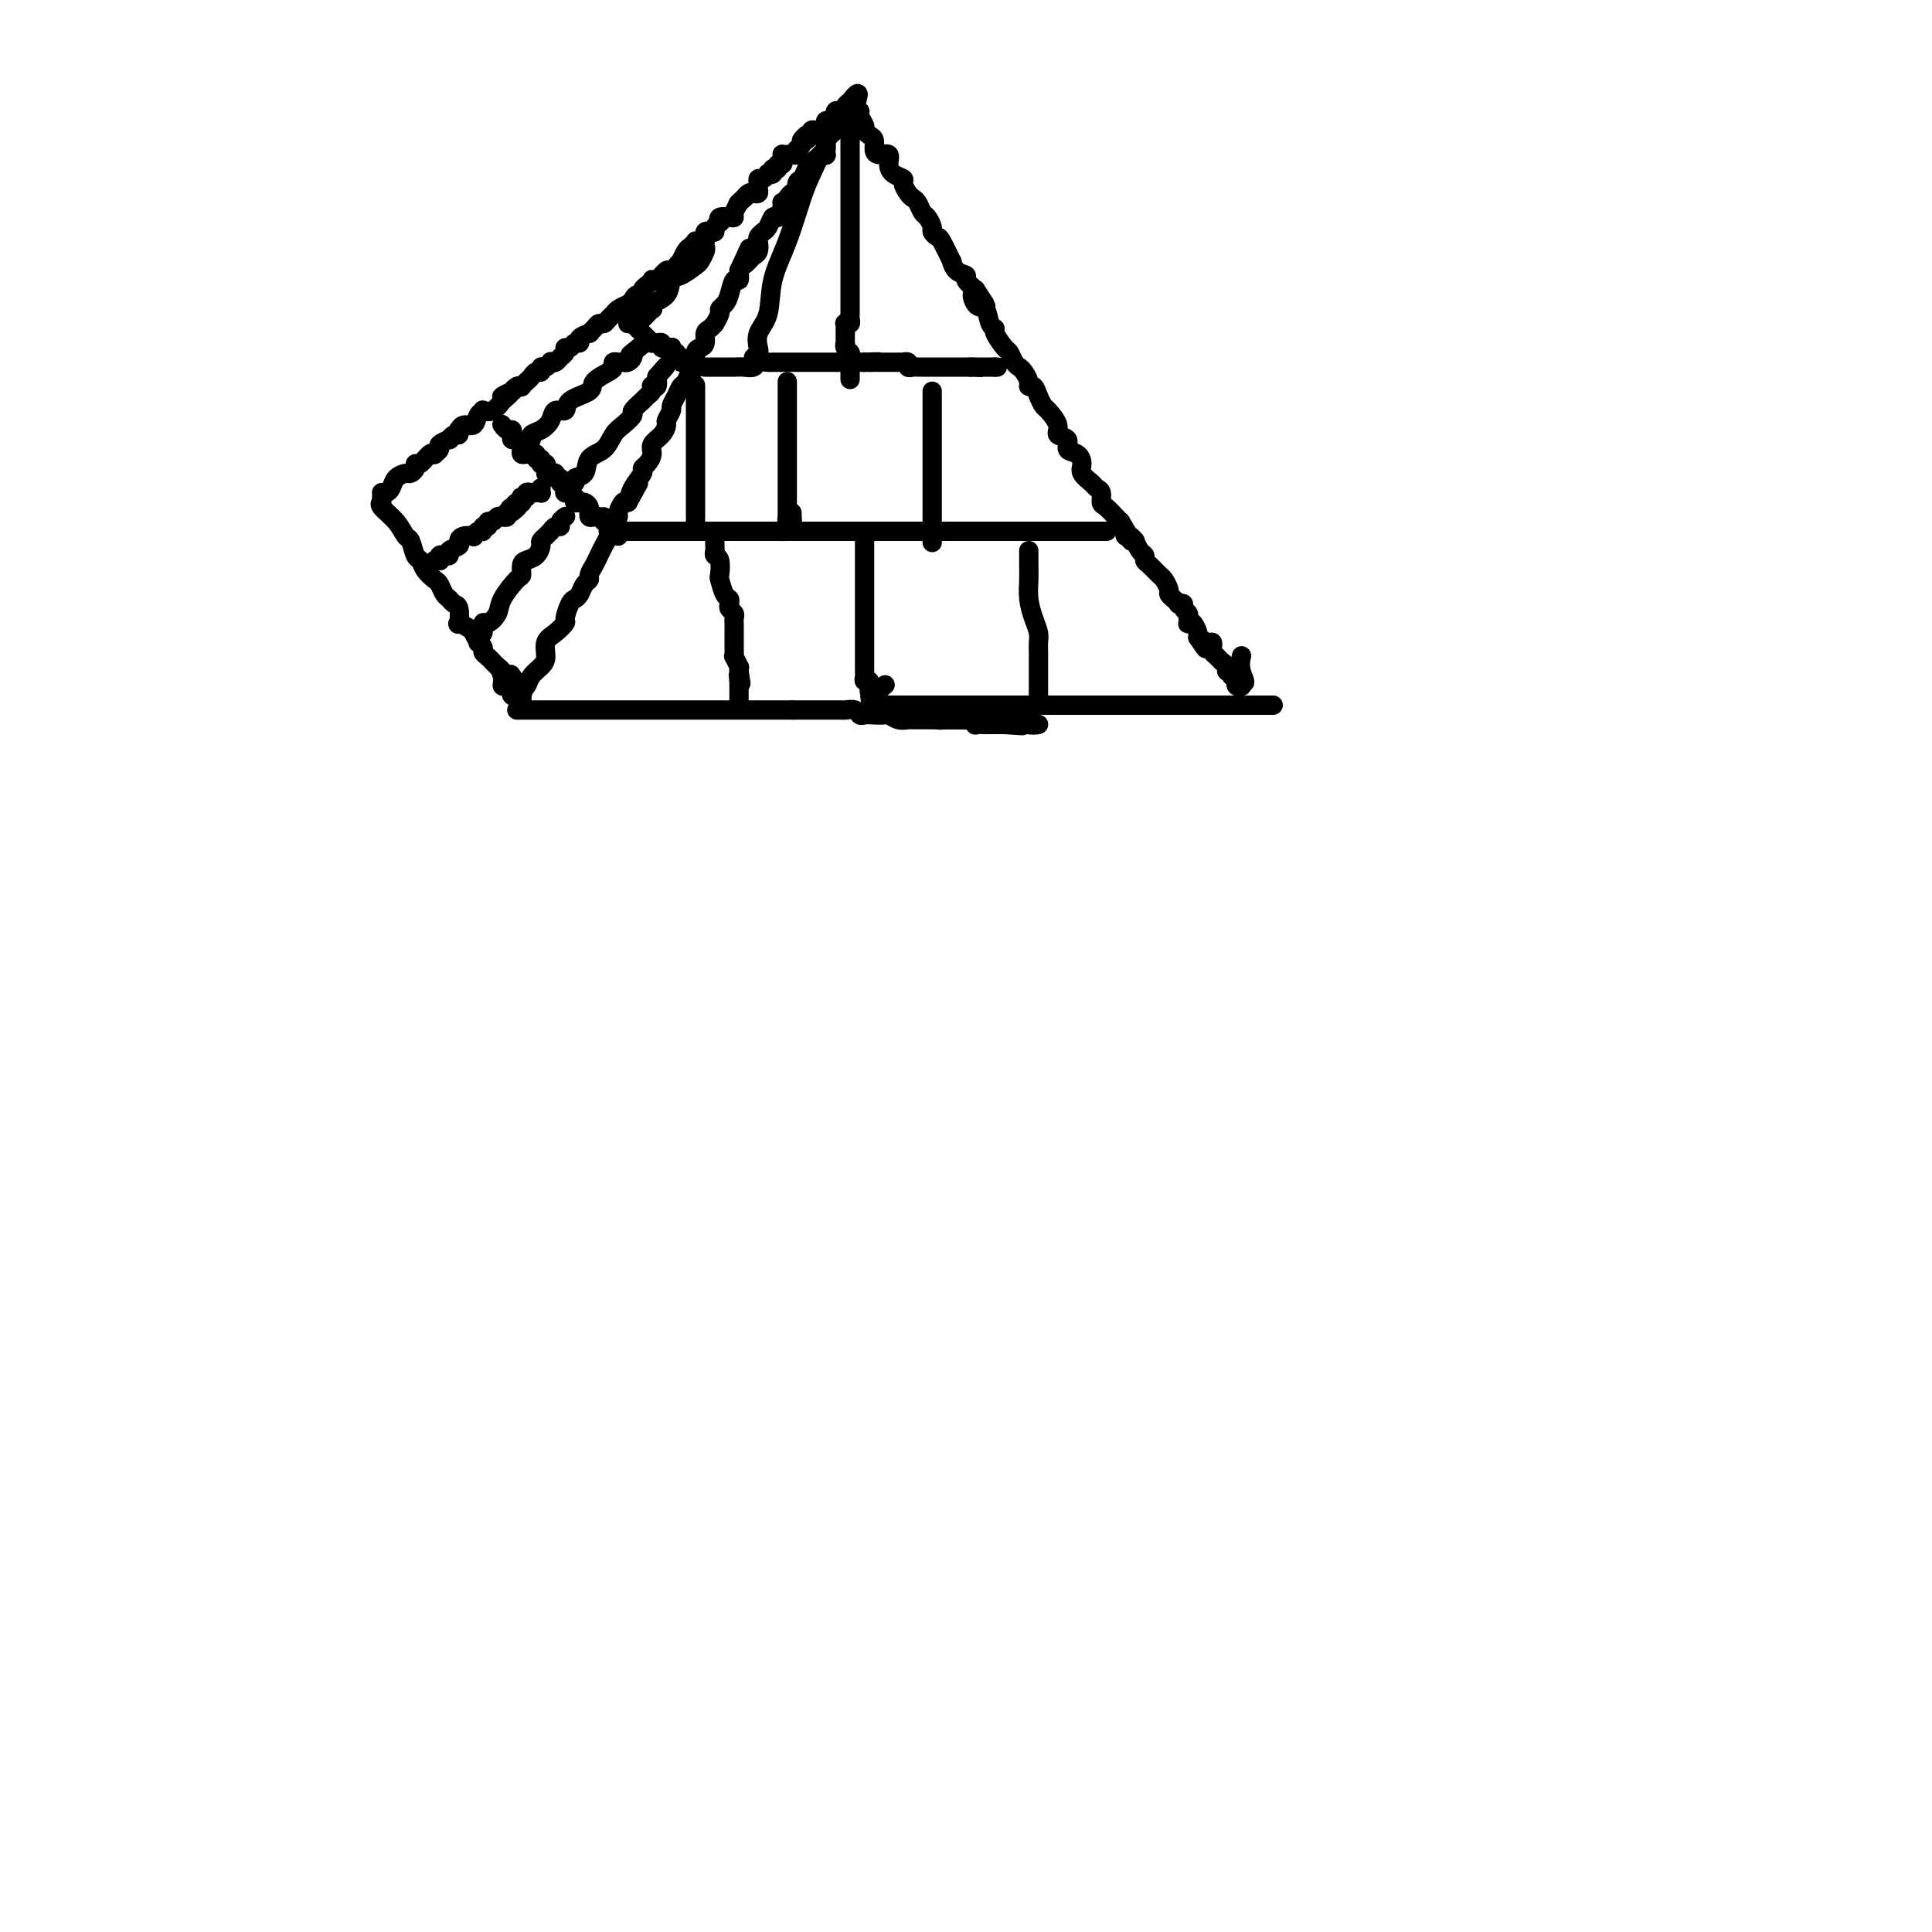 <svg viewBox='0 0 400 400' version='1.1' xmlns='http://www.w3.org/2000/svg' xmlns:xlink='http://www.w3.org/1999/xlink'><g fill='none' stroke='rgb(0,0,0)' stroke-width='4' stroke-linecap='round' stroke-linejoin='round'><path d='M108,144c0.026,0.096 0.052,0.191 0,0c-0.052,-0.191 -0.181,-0.669 0,-1c0.181,-0.331 0.674,-0.515 1,-1c0.326,-0.485 0.485,-1.270 1,-2c0.515,-0.730 1.386,-1.404 2,-2c0.614,-0.596 0.973,-1.113 1,-2c0.027,-0.887 -0.277,-2.143 0,-3c0.277,-0.857 1.135,-1.315 2,-2c0.865,-0.685 1.737,-1.597 2,-2c0.263,-0.403 -0.085,-0.297 0,-1c0.085,-0.703 0.601,-2.216 1,-3c0.399,-0.784 0.680,-0.839 1,-1c0.320,-0.161 0.677,-0.427 1,-1c0.323,-0.573 0.611,-1.452 1,-2c0.389,-0.548 0.877,-0.765 1,-1c0.123,-0.235 -0.121,-0.487 0,-1c0.121,-0.513 0.606,-1.288 1,-2c0.394,-0.712 0.697,-1.360 1,-2c0.303,-0.640 0.607,-1.271 1,-2c0.393,-0.729 0.875,-1.556 1,-2c0.125,-0.444 -0.107,-0.505 0,-1c0.107,-0.495 0.554,-1.426 1,-2c0.446,-0.574 0.893,-0.793 1,-1c0.107,-0.207 -0.125,-0.402 0,-1c0.125,-0.598 0.607,-1.599 1,-2c0.393,-0.401 0.696,-0.200 1,0'/><path d='M130,104c3.663,-6.625 1.821,-3.189 1,-2c-0.821,1.189 -0.622,0.131 0,-1c0.622,-1.131 1.668,-2.333 2,-3c0.332,-0.667 -0.048,-0.797 0,-1c0.048,-0.203 0.525,-0.478 1,-1c0.475,-0.522 0.949,-1.291 1,-2c0.051,-0.709 -0.322,-1.360 0,-2c0.322,-0.640 1.339,-1.270 2,-2c0.661,-0.730 0.965,-1.560 1,-2c0.035,-0.440 -0.198,-0.489 0,-1c0.198,-0.511 0.827,-1.484 1,-2c0.173,-0.516 -0.108,-0.576 0,-1c0.108,-0.424 0.607,-1.211 1,-2c0.393,-0.789 0.679,-1.581 1,-2c0.321,-0.419 0.677,-0.466 1,-1c0.323,-0.534 0.612,-1.557 1,-2c0.388,-0.443 0.874,-0.308 1,-1c0.126,-0.692 -0.107,-2.213 0,-3c0.107,-0.787 0.555,-0.842 1,-1c0.445,-0.158 0.889,-0.419 1,-1c0.111,-0.581 -0.110,-1.483 0,-2c0.110,-0.517 0.550,-0.649 1,-1c0.450,-0.351 0.908,-0.920 1,-1c0.092,-0.080 -0.183,0.328 0,0c0.183,-0.328 0.822,-1.392 1,-2c0.178,-0.608 -0.106,-0.760 0,-1c0.106,-0.240 0.603,-0.567 1,-1c0.397,-0.433 0.694,-0.972 1,-2c0.306,-1.028 0.621,-2.546 1,-3c0.379,-0.454 0.823,0.156 1,0c0.177,-0.156 0.089,-1.078 0,-2'/><path d='M153,56c3.736,-7.893 1.576,-3.624 1,-2c-0.576,1.624 0.433,0.604 1,0c0.567,-0.604 0.691,-0.792 1,-1c0.309,-0.208 0.804,-0.436 1,-1c0.196,-0.564 0.094,-1.465 0,-2c-0.094,-0.535 -0.180,-0.703 0,-1c0.180,-0.297 0.626,-0.722 1,-1c0.374,-0.278 0.675,-0.408 1,-1c0.325,-0.592 0.675,-1.646 1,-2c0.325,-0.354 0.626,-0.006 1,0c0.374,0.006 0.821,-0.328 1,-1c0.179,-0.672 0.090,-1.681 0,-2c-0.090,-0.319 -0.183,0.051 0,0c0.183,-0.051 0.640,-0.524 1,-1c0.360,-0.476 0.622,-0.955 1,-1c0.378,-0.045 0.871,0.342 1,0c0.129,-0.342 -0.105,-1.415 0,-2c0.105,-0.585 0.549,-0.682 1,-1c0.451,-0.318 0.908,-0.859 1,-1c0.092,-0.141 -0.183,0.116 0,0c0.183,-0.116 0.823,-0.606 1,-1c0.177,-0.394 -0.110,-0.693 0,-1c0.110,-0.307 0.618,-0.622 1,-1c0.382,-0.378 0.638,-0.819 1,-1c0.362,-0.181 0.829,-0.101 1,0c0.171,0.101 0.046,0.223 0,0c-0.046,-0.223 -0.012,-0.791 0,-1c0.012,-0.209 0.004,-0.060 0,0c-0.004,0.060 -0.002,0.030 0,0'/><path d='M160,45c0.288,0.098 0.576,0.196 1,0c0.424,-0.196 0.985,-0.685 1,-1c0.015,-0.315 -0.517,-0.456 0,-1c0.517,-0.544 2.084,-1.493 3,-3c0.916,-1.507 1.180,-3.574 2,-5c0.820,-1.426 2.194,-2.211 3,-3c0.806,-0.789 1.043,-1.582 1,-2c-0.043,-0.418 -0.365,-0.461 0,-1c0.365,-0.539 1.417,-1.573 2,-2c0.583,-0.427 0.696,-0.248 1,-1c0.304,-0.752 0.799,-2.436 1,-3c0.201,-0.564 0.106,-0.007 0,0c-0.106,0.007 -0.224,-0.534 0,-1c0.224,-0.466 0.791,-0.856 1,-1c0.209,-0.144 0.060,-0.041 0,0c-0.060,0.041 -0.030,0.021 0,0'/><path d='M176,21c2.697,-3.546 1.440,-0.412 1,1c-0.440,1.412 -0.061,1.103 0,1c0.061,-0.103 -0.195,-0.000 0,0c0.195,0.000 0.839,-0.102 1,0c0.161,0.102 -0.163,0.408 0,1c0.163,0.592 0.814,1.472 1,2c0.186,0.528 -0.092,0.706 0,1c0.092,0.294 0.554,0.704 1,1c0.446,0.296 0.875,0.477 1,1c0.125,0.523 -0.056,1.387 0,2c0.056,0.613 0.348,0.977 1,1c0.652,0.023 1.662,-0.293 2,0c0.338,0.293 0.002,1.195 0,2c-0.002,0.805 0.328,1.511 1,2c0.672,0.489 1.686,0.760 2,1c0.314,0.240 -0.070,0.450 0,1c0.070,0.550 0.596,1.442 1,2c0.404,0.558 0.687,0.783 1,1c0.313,0.217 0.657,0.425 1,1c0.343,0.575 0.684,1.517 1,2c0.316,0.483 0.608,0.507 1,1c0.392,0.493 0.883,1.454 1,2c0.117,0.546 -0.141,0.677 0,1c0.141,0.323 0.680,0.839 1,1c0.320,0.161 0.419,-0.035 1,1c0.581,1.035 1.643,3.299 2,4c0.357,0.701 0.010,-0.160 0,0c-0.010,0.160 0.317,1.342 1,2c0.683,0.658 1.722,0.793 2,1c0.278,0.207 -0.206,0.488 0,1c0.206,0.512 1.103,1.256 2,2'/><path d='M202,60c4.052,6.143 1.181,2.000 0,1c-1.181,-1.000 -0.672,1.145 0,2c0.672,0.855 1.507,0.422 2,1c0.493,0.578 0.643,2.167 1,3c0.357,0.833 0.922,0.909 1,1c0.078,0.091 -0.330,0.196 0,1c0.330,0.804 1.398,2.309 2,3c0.602,0.691 0.740,0.570 1,1c0.260,0.430 0.643,1.412 1,2c0.357,0.588 0.687,0.783 1,1c0.313,0.217 0.609,0.456 1,1c0.391,0.544 0.879,1.393 1,2c0.121,0.607 -0.124,0.973 0,1c0.124,0.027 0.616,-0.285 1,0c0.384,0.285 0.661,1.165 1,2c0.339,0.835 0.740,1.623 1,2c0.260,0.377 0.380,0.343 1,1c0.620,0.657 1.742,2.007 2,3c0.258,0.993 -0.347,1.631 0,2c0.347,0.369 1.646,0.469 2,1c0.354,0.531 -0.238,1.494 0,2c0.238,0.506 1.306,0.556 2,1c0.694,0.444 1.013,1.284 1,2c-0.013,0.716 -0.358,1.309 0,2c0.358,0.691 1.418,1.479 2,2c0.582,0.521 0.684,0.773 1,1c0.316,0.227 0.844,0.428 1,1c0.156,0.572 -0.061,1.514 0,2c0.061,0.486 0.401,0.515 1,1c0.599,0.485 1.457,1.424 2,2c0.543,0.576 0.772,0.788 1,1'/><path d='M232,108c4.581,7.587 1.034,2.554 0,1c-1.034,-1.554 0.445,0.373 1,1c0.555,0.627 0.186,-0.044 0,0c-0.186,0.044 -0.191,0.803 0,1c0.191,0.197 0.577,-0.169 1,0c0.423,0.169 0.883,0.872 1,1c0.117,0.128 -0.110,-0.318 0,0c0.110,0.318 0.558,1.399 1,2c0.442,0.601 0.878,0.723 1,1c0.122,0.277 -0.068,0.708 0,1c0.068,0.292 0.396,0.445 1,1c0.604,0.555 1.485,1.510 2,2c0.515,0.490 0.664,0.513 1,1c0.336,0.487 0.860,1.437 1,2c0.140,0.563 -0.102,0.738 0,1c0.102,0.262 0.548,0.609 1,1c0.452,0.391 0.909,0.825 1,1c0.091,0.175 -0.186,0.089 0,0c0.186,-0.089 0.834,-0.183 1,0c0.166,0.183 -0.152,0.641 0,1c0.152,0.359 0.772,0.618 1,1c0.228,0.382 0.064,0.885 0,1c-0.064,0.115 -0.027,-0.159 0,0c0.027,0.159 0.046,0.750 0,1c-0.046,0.250 -0.157,0.160 0,0c0.157,-0.160 0.581,-0.389 1,0c0.419,0.389 0.834,1.397 1,2c0.166,0.603 0.083,0.802 0,1'/><path d='M248,132c2.657,3.936 1.300,1.776 1,1c-0.300,-0.776 0.459,-0.166 1,0c0.541,0.166 0.866,-0.110 1,0c0.134,0.110 0.078,0.607 0,1c-0.078,0.393 -0.180,0.683 0,1c0.180,0.317 0.640,0.659 1,1c0.360,0.341 0.618,0.679 1,1c0.382,0.321 0.886,0.626 1,1c0.114,0.374 -0.162,0.817 0,1c0.162,0.183 0.761,0.106 1,0c0.239,-0.106 0.117,-0.240 0,0c-0.117,0.240 -0.228,0.853 0,1c0.228,0.147 0.797,-0.171 1,0c0.203,0.171 0.040,0.831 0,1c-0.040,0.169 0.042,-0.154 0,0c-0.042,0.154 -0.207,0.783 0,1c0.207,0.217 0.787,0.020 1,0c0.213,-0.020 0.061,0.137 0,0c-0.061,-0.137 -0.030,-0.569 0,-1'/><path d='M257,141c1.393,1.119 0.375,-0.583 0,-2c-0.375,-1.417 -0.107,-2.548 0,-3c0.107,-0.452 0.054,-0.226 0,0'/><path d='M107,147c0.516,0.000 1.032,0.000 1,0c-0.032,0.000 -0.612,0.000 0,0c0.612,0.000 2.418,0.000 4,0c1.582,0.000 2.941,0.000 4,0c1.059,0.000 1.817,0.000 3,0c1.183,0.000 2.792,-0.000 4,0c1.208,0.000 2.016,0.000 3,0c0.984,0.000 2.143,0.000 3,0c0.857,0.000 1.413,0.000 2,0c0.587,0.000 1.207,0.000 2,0c0.793,0.000 1.761,0.000 2,0c0.239,-0.000 -0.250,0.000 0,0c0.250,0.000 1.238,0.000 2,0c0.762,0.000 1.299,0.000 2,0c0.701,0.000 1.567,0.000 2,0c0.433,0.000 0.434,0.000 1,0c0.566,0.000 1.699,0.000 2,0c0.301,0.000 -0.228,0.000 0,0c0.228,0.000 1.215,0.000 2,0c0.785,0.000 1.370,0.000 2,0c0.630,0.000 1.305,0.000 2,0c0.695,0.000 1.411,0.000 2,0c0.589,0.000 1.053,0.000 2,0c0.947,0.000 2.378,0.000 3,0c0.622,0.000 0.437,0.000 1,0c0.563,0.000 1.875,0.000 3,0c1.125,0.000 2.062,0.000 3,0'/><path d='M164,147c8.948,-0.000 2.817,-0.000 1,0c-1.817,0.000 0.679,0.000 2,0c1.321,-0.000 1.468,-0.000 2,0c0.532,0.000 1.451,0.000 2,0c0.549,-0.000 0.728,-0.001 1,0c0.272,0.001 0.636,0.004 1,0c0.364,-0.004 0.727,-0.015 1,0c0.273,0.015 0.457,0.057 1,0c0.543,-0.057 1.445,-0.211 2,0c0.555,0.211 0.764,0.788 1,1c0.236,0.212 0.500,0.061 1,0c0.500,-0.061 1.237,-0.030 2,0c0.763,0.030 1.552,0.061 2,0c0.448,-0.061 0.557,-0.212 1,0c0.443,0.212 1.222,0.789 2,1c0.778,0.211 1.554,0.057 2,0c0.446,-0.057 0.561,-0.015 1,0c0.439,0.015 1.202,0.004 2,0c0.798,-0.004 1.632,-0.001 2,0c0.368,0.001 0.269,-0.001 1,0c0.731,0.001 2.291,0.004 3,0c0.709,-0.004 0.566,-0.015 1,0c0.434,0.015 1.444,0.057 2,0c0.556,-0.057 0.659,-0.211 1,0c0.341,0.211 0.918,0.789 1,1c0.082,0.211 -0.333,0.057 0,0c0.333,-0.057 1.415,-0.015 2,0c0.585,0.015 0.672,0.004 1,0c0.328,-0.004 0.896,-0.001 1,0c0.104,0.001 -0.256,0.000 0,0c0.256,-0.000 1.128,-0.000 2,0'/><path d='M208,150c6.914,0.464 2.199,0.124 1,0c-1.199,-0.124 1.117,-0.033 2,0c0.883,0.033 0.333,0.009 0,0c-0.333,-0.009 -0.450,-0.001 0,0c0.450,0.001 1.465,-0.003 2,0c0.535,0.003 0.590,0.015 1,0c0.410,-0.015 1.177,-0.057 1,0c-0.177,0.057 -1.296,0.211 -2,0c-0.704,-0.211 -0.993,-0.789 -2,-1c-1.007,-0.211 -2.731,-0.057 -4,0c-1.269,0.057 -2.083,0.016 -3,0c-0.917,-0.016 -1.935,-0.007 -3,0c-1.065,0.007 -2.176,0.012 -3,0c-0.824,-0.012 -1.362,-0.042 -2,0c-0.638,0.042 -1.375,0.155 -2,0c-0.625,-0.155 -1.137,-0.578 -2,-1c-0.863,-0.422 -2.077,-0.844 -3,-1c-0.923,-0.156 -1.554,-0.045 -2,0c-0.446,0.045 -0.708,0.026 -1,0c-0.292,-0.026 -0.614,-0.059 -1,0c-0.386,0.059 -0.835,0.208 -1,0c-0.165,-0.208 -0.047,-0.774 0,-1c0.047,-0.226 0.024,-0.113 0,0'/><path d='M184,146c-4.769,-0.619 -1.693,-0.166 -1,0c0.693,0.166 -0.997,0.044 -1,0c-0.003,-0.044 1.681,-0.012 2,0c0.319,0.012 -0.726,0.003 0,0c0.726,-0.003 3.224,-0.001 5,0c1.776,0.001 2.829,0.000 4,0c1.171,-0.000 2.458,-0.000 4,0c1.542,0.000 3.337,0.000 4,0c0.663,-0.000 0.194,-0.000 1,0c0.806,0.000 2.888,0.000 4,0c1.112,-0.000 1.254,-0.000 2,0c0.746,0.000 2.097,0.000 3,0c0.903,-0.000 1.358,-0.000 2,0c0.642,0.000 1.470,0.000 2,0c0.530,-0.000 0.762,-0.000 1,0c0.238,0.000 0.483,0.000 1,0c0.517,-0.000 1.307,-0.000 2,0c0.693,0.000 1.289,0.000 2,0c0.711,-0.000 1.537,-0.000 2,0c0.463,0.000 0.561,0.000 1,0c0.439,-0.000 1.217,-0.000 2,0c0.783,0.000 1.572,0.000 2,0c0.428,-0.000 0.496,-0.000 1,0c0.504,0.000 1.443,0.000 2,0c0.557,-0.000 0.730,-0.000 1,0c0.270,0.000 0.635,0.000 1,0'/><path d='M233,146c8.065,0.000 3.728,0.000 2,0c-1.728,0.000 -0.848,0.000 0,0c0.848,-0.000 1.665,-0.000 2,0c0.335,0.000 0.187,0.000 0,0c-0.187,0.000 -0.414,-0.000 0,0c0.414,0.000 1.469,0.000 2,0c0.531,0.000 0.538,0.000 1,0c0.462,0.000 1.381,0.000 2,0c0.619,0.000 0.939,0.000 1,0c0.061,0.000 -0.139,0.000 0,0c0.139,0.000 0.615,0.000 1,0c0.385,0.000 0.679,0.000 1,0c0.321,0.000 0.668,0.000 1,0c0.332,0.000 0.650,0.000 1,0c0.350,-0.000 0.733,-0.000 1,0c0.267,0.000 0.418,0.000 1,0c0.582,-0.000 1.596,-0.000 2,0c0.404,0.000 0.198,0.000 0,0c-0.198,-0.000 -0.389,-0.000 0,0c0.389,0.000 1.358,0.000 2,0c0.642,-0.000 0.959,-0.000 1,0c0.041,0.000 -0.193,0.000 0,0c0.193,-0.000 0.812,-0.000 1,0c0.188,0.000 -0.054,0.000 0,0c0.054,-0.000 0.406,-0.000 1,0c0.594,0.000 1.430,0.000 2,0c0.570,-0.000 0.874,-0.000 1,0c0.126,0.000 0.075,0.000 0,0c-0.075,-0.000 -0.174,-0.000 0,0c0.174,0.000 0.621,0.000 1,0c0.379,0.000 0.689,0.000 1,0'/><path d='M261,146c4.578,0.000 2.022,0.000 1,0c-1.022,0.000 -0.511,0.000 0,0'/><path d='M79,103c-0.020,0.435 -0.041,0.870 0,1c0.041,0.130 0.143,-0.045 0,0c-0.143,0.045 -0.533,0.310 0,1c0.533,0.690 1.988,1.805 3,3c1.012,1.195 1.579,2.469 2,3c0.421,0.531 0.694,0.317 1,1c0.306,0.683 0.645,2.262 1,3c0.355,0.738 0.725,0.635 1,1c0.275,0.365 0.455,1.197 1,2c0.545,0.803 1.455,1.578 2,2c0.545,0.422 0.724,0.492 1,1c0.276,0.508 0.649,1.454 1,2c0.351,0.546 0.681,0.692 1,1c0.319,0.308 0.628,0.780 1,1c0.372,0.220 0.806,0.190 1,1c0.194,0.810 0.147,2.459 0,3c-0.147,0.541 -0.394,-0.028 0,0c0.394,0.028 1.430,0.651 2,1c0.570,0.349 0.674,0.422 1,1c0.326,0.578 0.875,1.660 1,2c0.125,0.340 -0.174,-0.064 0,0c0.174,0.064 0.820,0.594 1,1c0.180,0.406 -0.106,0.686 0,1c0.106,0.314 0.606,0.661 1,1c0.394,0.339 0.683,0.668 1,1c0.317,0.332 0.662,0.666 1,1c0.338,0.334 0.669,0.667 1,1'/><path d='M104,139c3.864,5.542 1.025,1.398 0,0c-1.025,-1.398 -0.236,-0.050 0,1c0.236,1.050 -0.081,1.802 0,2c0.081,0.198 0.562,-0.157 1,0c0.438,0.157 0.834,0.825 1,1c0.166,0.175 0.101,-0.145 0,0c-0.101,0.145 -0.238,0.753 0,1c0.238,0.247 0.850,0.132 1,0c0.150,-0.132 -0.163,-0.281 0,0c0.163,0.281 0.803,0.992 1,1c0.197,0.008 -0.050,-0.689 0,-1c0.050,-0.311 0.398,-0.238 0,-1c-0.398,-0.762 -1.542,-2.361 -2,-3c-0.458,-0.639 -0.229,-0.320 0,0'/><path d='M79,102c0.325,0.061 0.650,0.122 1,0c0.350,-0.122 0.725,-0.428 1,-1c0.275,-0.572 0.451,-1.412 1,-2c0.549,-0.588 1.470,-0.926 2,-1c0.530,-0.074 0.670,0.116 1,0c0.330,-0.116 0.849,-0.539 1,-1c0.151,-0.461 -0.066,-0.960 0,-1c0.066,-0.040 0.414,0.378 1,0c0.586,-0.378 1.409,-1.554 2,-2c0.591,-0.446 0.951,-0.162 1,0c0.049,0.162 -0.212,0.202 0,0c0.212,-0.202 0.897,-0.647 1,-1c0.103,-0.353 -0.375,-0.615 0,-1c0.375,-0.385 1.603,-0.892 2,-1c0.397,-0.108 -0.038,0.182 0,0c0.038,-0.182 0.548,-0.838 1,-1c0.452,-0.162 0.846,0.169 1,0c0.154,-0.169 0.068,-0.836 0,-1c-0.068,-0.164 -0.119,0.177 0,0c0.119,-0.177 0.409,-0.871 1,-1c0.591,-0.129 1.485,0.307 2,0c0.515,-0.307 0.653,-1.358 1,-2c0.347,-0.642 0.902,-0.877 1,-1c0.098,-0.123 -0.262,-0.136 0,0c0.262,0.136 1.148,0.421 2,0c0.852,-0.421 1.672,-1.549 2,-2c0.328,-0.451 0.164,-0.226 0,0'/><path d='M104,83c3.743,-3.101 0.601,-1.353 0,-1c-0.601,0.353 1.341,-0.689 2,-1c0.659,-0.311 0.036,0.110 0,0c-0.036,-0.110 0.515,-0.750 1,-1c0.485,-0.250 0.903,-0.110 1,0c0.097,0.110 -0.128,0.188 0,0c0.128,-0.188 0.608,-0.643 1,-1c0.392,-0.357 0.696,-0.617 1,-1c0.304,-0.383 0.607,-0.891 1,-1c0.393,-0.109 0.875,0.181 1,0c0.125,-0.181 -0.107,-0.832 0,-1c0.107,-0.168 0.553,0.148 1,0c0.447,-0.148 0.894,-0.760 1,-1c0.106,-0.240 -0.130,-0.107 0,0c0.130,0.107 0.626,0.187 1,0c0.374,-0.187 0.625,-0.643 1,-1c0.375,-0.357 0.875,-0.617 1,-1c0.125,-0.383 -0.126,-0.890 0,-1c0.126,-0.110 0.630,0.177 1,0c0.370,-0.177 0.606,-0.817 1,-1c0.394,-0.183 0.946,0.092 1,0c0.054,-0.092 -0.389,-0.550 0,-1c0.389,-0.450 1.610,-0.890 2,-1c0.390,-0.110 -0.050,0.111 0,0c0.050,-0.111 0.591,-0.555 1,-1c0.409,-0.445 0.686,-0.893 1,-1c0.314,-0.107 0.664,0.126 1,0c0.336,-0.126 0.657,-0.611 1,-1c0.343,-0.389 0.708,-0.682 1,-1c0.292,-0.318 0.512,-0.662 1,-1c0.488,-0.338 1.244,-0.669 2,-1'/><path d='M130,63c4.260,-3.051 1.911,-0.677 1,0c-0.911,0.677 -0.385,-0.343 0,-1c0.385,-0.657 0.629,-0.950 1,-1c0.371,-0.050 0.869,0.144 1,0c0.131,-0.144 -0.107,-0.625 0,-1c0.107,-0.375 0.558,-0.645 1,-1c0.442,-0.355 0.877,-0.797 1,-1c0.123,-0.203 -0.064,-0.168 0,0c0.064,0.168 0.381,0.467 1,0c0.619,-0.467 1.542,-1.701 2,-2c0.458,-0.299 0.451,0.338 1,0c0.549,-0.338 1.654,-1.649 2,-2c0.346,-0.351 -0.066,0.260 0,0c0.066,-0.260 0.609,-1.389 1,-2c0.391,-0.611 0.630,-0.704 1,-1c0.370,-0.296 0.870,-0.796 1,-1c0.130,-0.204 -0.109,-0.111 0,0c0.109,0.111 0.568,0.240 1,0c0.432,-0.240 0.838,-0.848 1,-1c0.162,-0.152 0.081,0.153 0,0c-0.081,-0.153 -0.162,-0.763 0,-1c0.162,-0.237 0.566,-0.101 1,0c0.434,0.101 0.899,0.167 1,0c0.101,-0.167 -0.163,-0.567 0,-1c0.163,-0.433 0.751,-0.900 1,-1c0.249,-0.100 0.157,0.167 0,0c-0.157,-0.167 -0.379,-0.769 0,-1c0.379,-0.231 1.359,-0.093 2,0c0.641,0.093 0.942,0.140 1,0c0.058,-0.140 -0.126,-0.469 0,-1c0.126,-0.531 0.563,-1.266 1,-2'/><path d='M153,42c3.494,-3.184 0.729,-0.643 0,0c-0.729,0.643 0.579,-0.611 1,-1c0.421,-0.389 -0.045,0.089 0,0c0.045,-0.089 0.601,-0.745 1,-1c0.399,-0.255 0.642,-0.111 1,0c0.358,0.111 0.831,0.188 1,0c0.169,-0.188 0.035,-0.643 0,-1c-0.035,-0.357 0.028,-0.618 0,-1c-0.028,-0.382 -0.147,-0.886 0,-1c0.147,-0.114 0.561,0.162 1,0c0.439,-0.162 0.902,-0.761 1,-1c0.098,-0.239 -0.171,-0.117 0,0c0.171,0.117 0.782,0.229 1,0c0.218,-0.229 0.043,-0.797 0,-1c-0.043,-0.203 0.045,-0.040 0,0c-0.045,0.040 -0.222,-0.045 0,0c0.222,0.045 0.844,0.218 1,0c0.156,-0.218 -0.155,-0.829 0,-1c0.155,-0.171 0.777,0.098 1,0c0.223,-0.098 0.049,-0.562 0,-1c-0.049,-0.438 0.029,-0.848 0,-1c-0.029,-0.152 -0.165,-0.045 0,0c0.165,0.045 0.632,0.027 1,0c0.368,-0.027 0.638,-0.063 1,0c0.362,0.063 0.815,0.223 1,0c0.185,-0.223 0.102,-0.831 0,-1c-0.102,-0.169 -0.223,0.099 0,0c0.223,-0.099 0.791,-0.565 1,-1c0.209,-0.435 0.060,-0.839 0,-1c-0.060,-0.161 -0.030,-0.081 0,0'/><path d='M166,29c1.966,-2.029 0.382,-0.600 0,0c-0.382,0.600 0.436,0.371 1,0c0.564,-0.371 0.872,-0.884 1,-1c0.128,-0.116 0.077,0.166 0,0c-0.077,-0.166 -0.178,-0.779 0,-1c0.178,-0.221 0.635,-0.049 1,0c0.365,0.049 0.636,-0.024 1,0c0.364,0.024 0.819,0.146 1,0c0.181,-0.146 0.087,-0.560 0,-1c-0.087,-0.440 -0.168,-0.906 0,-1c0.168,-0.094 0.585,0.185 1,0c0.415,-0.185 0.830,-0.834 1,-1c0.170,-0.166 0.097,0.151 0,0c-0.097,-0.151 -0.218,-0.772 0,-1c0.218,-0.228 0.777,-0.065 1,0c0.223,0.065 0.112,0.033 0,0'/><path d='M104,88c0.022,0.032 0.045,0.064 0,0c-0.045,-0.064 -0.156,-0.223 0,0c0.156,0.223 0.581,0.830 1,1c0.419,0.170 0.834,-0.095 1,0c0.166,0.095 0.083,0.550 0,1c-0.083,0.450 -0.167,0.895 0,1c0.167,0.105 0.583,-0.129 1,0c0.417,0.129 0.834,0.623 1,1c0.166,0.377 0.082,0.637 0,1c-0.082,0.363 -0.162,0.828 0,1c0.162,0.172 0.564,0.050 1,0c0.436,-0.050 0.905,-0.029 1,0c0.095,0.029 -0.185,0.064 0,0c0.185,-0.064 0.834,-0.227 1,0c0.166,0.227 -0.153,0.846 0,1c0.153,0.154 0.777,-0.156 1,0c0.223,0.156 0.046,0.776 0,1c-0.046,0.224 0.039,0.050 0,0c-0.039,-0.050 -0.203,0.025 0,0c0.203,-0.025 0.772,-0.150 1,0c0.228,0.150 0.114,0.575 0,1'/><path d='M113,97c1.333,1.618 0.165,1.165 0,1c-0.165,-0.165 0.673,-0.040 1,0c0.327,0.040 0.144,-0.004 0,0c-0.144,0.004 -0.250,0.058 0,0c0.250,-0.058 0.855,-0.226 1,0c0.145,0.226 -0.171,0.848 0,1c0.171,0.152 0.830,-0.166 1,0c0.170,0.166 -0.151,0.815 0,1c0.151,0.185 0.772,-0.094 1,0c0.228,0.094 0.064,0.560 0,1c-0.064,0.440 -0.028,0.854 0,1c0.028,0.146 0.046,0.024 0,0c-0.046,-0.024 -0.157,0.050 0,0c0.157,-0.050 0.582,-0.224 1,0c0.418,0.224 0.829,0.845 1,1c0.171,0.155 0.101,-0.155 0,0c-0.101,0.155 -0.234,0.776 0,1c0.234,0.224 0.833,0.050 1,0c0.167,-0.050 -0.099,0.024 0,0c0.099,-0.024 0.562,-0.146 1,0c0.438,0.146 0.852,0.561 1,1c0.148,0.439 0.028,0.902 0,1c-0.028,0.098 0.034,-0.170 0,0c-0.034,0.170 -0.163,0.776 0,1c0.163,0.224 0.618,0.064 1,0c0.382,-0.064 0.691,-0.032 1,0'/><path d='M124,107c1.945,1.482 1.306,0.186 1,0c-0.306,-0.186 -0.279,0.739 0,1c0.279,0.261 0.811,-0.140 1,0c0.189,0.140 0.037,0.822 0,1c-0.037,0.178 0.042,-0.148 0,0c-0.042,0.148 -0.204,0.771 0,1c0.204,0.229 0.772,0.066 1,0c0.228,-0.066 0.114,-0.033 0,0'/><path d='M128,111c-0.090,-0.423 -0.180,-0.845 0,-1c0.180,-0.155 0.629,-0.041 1,0c0.371,0.041 0.665,0.011 1,0c0.335,-0.011 0.713,-0.003 1,0c0.287,0.003 0.483,0.001 1,0c0.517,-0.001 1.356,-0.000 2,0c0.644,0.000 1.094,0.000 2,0c0.906,-0.000 2.269,-0.000 3,0c0.731,0.000 0.830,0.000 1,0c0.170,-0.000 0.412,-0.000 1,0c0.588,0.000 1.520,0.000 2,0c0.480,-0.000 0.506,-0.000 1,0c0.494,0.000 1.457,0.000 2,0c0.543,-0.000 0.666,-0.000 1,0c0.334,0.000 0.877,0.000 1,0c0.123,-0.000 -0.175,-0.000 0,0c0.175,0.000 0.824,0.000 1,0c0.176,-0.000 -0.120,-0.000 0,0c0.120,0.000 0.657,0.000 1,0c0.343,-0.000 0.491,-0.000 1,0c0.509,0.000 1.380,0.000 2,0c0.620,-0.000 0.991,-0.000 1,0c0.009,0.000 -0.343,0.000 0,0c0.343,-0.000 1.383,-0.000 2,0c0.617,0.000 0.812,0.000 1,0c0.188,-0.000 0.370,-0.000 1,0c0.630,0.000 1.708,0.000 2,0c0.292,-0.000 -0.202,-0.000 0,0c0.202,0.000 1.101,0.000 2,0'/><path d='M162,110c5.228,-0.155 1.298,-0.041 0,0c-1.298,0.041 0.034,0.011 1,0c0.966,-0.011 1.565,-0.003 2,0c0.435,0.003 0.707,0.001 1,0c0.293,-0.001 0.609,-0.000 1,0c0.391,0.000 0.859,0.000 1,0c0.141,-0.000 -0.045,-0.000 0,0c0.045,0.000 0.322,0.000 1,0c0.678,-0.000 1.758,-0.000 2,0c0.242,0.000 -0.355,0.000 0,0c0.355,-0.000 1.663,-0.000 2,0c0.337,0.000 -0.295,0.000 0,0c0.295,-0.000 1.518,-0.000 2,0c0.482,0.000 0.224,0.000 0,0c-0.224,-0.000 -0.415,-0.000 0,0c0.415,0.000 1.435,0.000 2,0c0.565,-0.000 0.676,-0.000 1,0c0.324,0.000 0.860,0.000 1,0c0.140,-0.000 -0.117,-0.000 0,0c0.117,0.000 0.609,0.000 1,0c0.391,-0.000 0.681,-0.000 1,0c0.319,0.000 0.666,0.000 1,0c0.334,-0.000 0.654,-0.000 1,0c0.346,0.000 0.719,0.000 1,0c0.281,-0.000 0.471,-0.000 1,0c0.529,0.000 1.399,0.000 2,0c0.601,-0.000 0.935,-0.000 1,0c0.065,0.000 -0.137,0.000 0,0c0.137,-0.000 0.614,-0.000 1,0c0.386,0.000 0.682,0.000 1,0c0.318,0.000 0.659,0.000 1,0'/><path d='M191,110c4.730,0.000 2.056,0.000 1,0c-1.056,-0.000 -0.494,0.000 0,0c0.494,-0.000 0.920,0.000 1,0c0.080,-0.000 -0.186,0.000 0,0c0.186,0.000 0.824,-0.000 1,0c0.176,0.000 -0.110,0.000 0,0c0.110,0.000 0.617,-0.000 1,0c0.383,0.000 0.642,0.000 1,0c0.358,-0.000 0.817,-0.000 1,0c0.183,0.000 0.092,0.000 0,0c-0.092,0.000 -0.183,0.000 0,0c0.183,0.000 0.640,0.000 1,0c0.360,0.000 0.622,0.000 1,0c0.378,0.000 0.872,0.000 1,0c0.128,-0.000 -0.110,-0.000 0,0c0.110,0.000 0.568,0.000 1,0c0.432,-0.000 0.837,-0.000 1,0c0.163,0.000 0.085,0.000 0,0c-0.085,-0.000 -0.177,-0.000 0,0c0.177,0.000 0.622,0.000 1,0c0.378,-0.000 0.690,-0.000 1,0c0.310,0.000 0.619,0.000 1,0c0.381,-0.000 0.833,-0.000 1,0c0.167,0.000 0.048,0.000 0,0c-0.048,0.000 -0.024,0.000 0,0'/><path d='M206,110c2.483,0.000 1.190,0.000 1,0c-0.190,-0.000 0.723,0.000 1,0c0.277,-0.000 -0.083,0.000 0,0c0.083,-0.000 0.610,0.000 1,0c0.390,0.000 0.643,-0.000 1,0c0.357,0.000 0.818,0.000 1,0c0.182,0.000 0.085,-0.000 0,0c-0.085,0.000 -0.159,0.000 0,0c0.159,-0.000 0.549,-0.000 1,0c0.451,0.000 0.962,0.000 1,0c0.038,0.000 -0.397,0.000 0,0c0.397,0.000 1.626,0.000 2,0c0.374,0.000 -0.107,0.000 0,0c0.107,0.000 0.803,0.000 1,0c0.197,-0.000 -0.105,-0.000 0,0c0.105,0.000 0.616,0.000 1,0c0.384,-0.000 0.642,-0.000 1,0c0.358,0.000 0.818,0.000 1,0c0.182,-0.000 0.086,-0.000 0,0c-0.086,0.000 -0.164,0.000 0,0c0.164,-0.000 0.568,-0.000 1,0c0.432,0.000 0.890,0.000 1,0c0.110,-0.000 -0.130,-0.000 0,0c0.130,0.000 0.630,0.000 1,0c0.370,-0.000 0.610,-0.000 1,0c0.390,0.000 0.929,0.000 1,0c0.071,-0.000 -0.327,-0.000 0,0c0.327,0.000 1.379,0.000 2,0c0.621,0.000 0.810,0.000 1,0'/><path d='M227,110c3.184,0.000 0.643,0.000 0,0c-0.643,-0.000 0.611,0.000 1,0c0.389,-0.000 -0.088,0.000 0,0c0.088,-0.000 0.739,0.000 1,0c0.261,0.000 0.130,0.000 0,0'/><path d='M130,67c0.416,-0.006 0.833,-0.013 1,0c0.167,0.013 0.086,0.045 0,0c-0.086,-0.045 -0.177,-0.166 0,0c0.177,0.166 0.621,0.619 1,1c0.379,0.381 0.693,0.691 1,1c0.307,0.309 0.608,0.618 1,1c0.392,0.382 0.875,0.838 1,1c0.125,0.162 -0.106,0.029 0,0c0.106,-0.029 0.551,0.045 1,0c0.449,-0.045 0.904,-0.208 1,0c0.096,0.208 -0.167,0.788 0,1c0.167,0.212 0.763,0.056 1,0c0.237,-0.056 0.115,-0.011 0,0c-0.115,0.011 -0.223,-0.012 0,0c0.223,0.012 0.777,0.060 1,0c0.223,-0.060 0.116,-0.226 0,0c-0.116,0.226 -0.241,0.845 0,1c0.241,0.155 0.848,-0.154 1,0c0.152,0.154 -0.151,0.772 0,1c0.151,0.228 0.758,0.065 1,0c0.242,-0.065 0.121,-0.033 0,0'/><path d='M141,74c1.637,1.309 0.229,1.083 0,1c-0.229,-0.083 0.722,-0.022 1,0c0.278,0.022 -0.118,0.006 0,0c0.118,-0.006 0.748,-0.002 1,0c0.252,0.002 0.126,0.001 0,0'/><path d='M146,76c-0.074,-0.000 -0.147,-0.000 0,0c0.147,0.000 0.516,0.001 1,0c0.484,-0.001 1.084,-0.004 2,0c0.916,0.004 2.147,0.015 3,0c0.853,-0.015 1.327,-0.057 2,0c0.673,0.057 1.545,0.211 2,0c0.455,-0.211 0.493,-0.789 1,-1c0.507,-0.211 1.484,-0.057 2,0c0.516,0.057 0.572,0.015 1,0c0.428,-0.015 1.228,-0.004 2,0c0.772,0.004 1.516,0.001 2,0c0.484,-0.001 0.707,-0.000 1,0c0.293,0.000 0.656,0.000 1,0c0.344,-0.000 0.671,-0.000 1,0c0.329,0.000 0.662,0.000 1,0c0.338,-0.000 0.682,-0.000 1,0c0.318,0.000 0.610,0.000 1,0c0.390,-0.000 0.878,-0.000 1,0c0.122,0.000 -0.121,0.000 0,0c0.121,-0.000 0.605,-0.000 1,0c0.395,0.000 0.701,0.000 1,0c0.299,-0.000 0.591,-0.000 1,0c0.409,0.000 0.936,0.000 1,0c0.064,-0.000 -0.337,-0.000 0,0c0.337,0.000 1.410,0.000 2,0c0.590,-0.000 0.697,-0.000 1,0c0.303,0.000 0.801,0.000 1,0c0.199,-0.000 0.100,-0.000 0,0'/><path d='M179,75c5.267,-0.155 1.936,-0.041 1,0c-0.936,0.041 0.524,0.011 1,0c0.476,-0.011 -0.030,-0.003 0,0c0.030,0.003 0.598,0.001 1,0c0.402,-0.001 0.637,-0.000 1,0c0.363,0.000 0.853,0.000 1,0c0.147,-0.000 -0.048,-0.001 0,0c0.048,0.001 0.338,0.004 1,0c0.662,-0.004 1.697,-0.015 2,0c0.303,0.015 -0.126,0.057 0,0c0.126,-0.057 0.807,-0.211 1,0c0.193,0.211 -0.102,0.789 0,1c0.102,0.211 0.601,0.057 1,0c0.399,-0.057 0.700,-0.015 1,0c0.300,0.015 0.601,0.004 1,0c0.399,-0.004 0.895,-0.001 1,0c0.105,0.001 -0.183,0.000 0,0c0.183,-0.000 0.837,-0.000 1,0c0.163,0.000 -0.163,0.000 0,0c0.163,-0.000 0.817,-0.000 1,0c0.183,0.000 -0.106,0.000 0,0c0.106,-0.000 0.605,-0.000 1,0c0.395,0.000 0.684,0.000 1,0c0.316,-0.000 0.658,-0.000 1,0c0.342,0.000 0.683,0.000 1,0c0.317,-0.000 0.611,-0.000 1,0c0.389,0.000 0.874,0.000 1,0c0.126,-0.000 -0.107,-0.000 0,0c0.107,0.000 0.553,0.000 1,0'/><path d='M201,76c3.626,0.155 1.693,0.041 1,0c-0.693,-0.041 -0.144,-0.011 0,0c0.144,0.011 -0.115,0.003 0,0c0.115,-0.003 0.605,-0.001 1,0c0.395,0.001 0.694,0.000 1,0c0.306,-0.000 0.618,-0.000 1,0c0.382,0.000 0.834,0.000 1,0c0.166,-0.000 0.048,-0.000 0,0c-0.048,0.000 -0.024,0.000 0,0'/><path d='M206,76c0.833,0.000 0.417,0.000 0,0'/><path d='M90,116c0.417,-0.030 0.834,-0.060 1,0c0.166,0.060 0.081,0.209 0,0c-0.081,-0.209 -0.158,-0.777 0,-1c0.158,-0.223 0.550,-0.101 1,0c0.450,0.101 0.960,0.181 1,0c0.040,-0.181 -0.388,-0.623 0,-1c0.388,-0.377 1.592,-0.688 2,-1c0.408,-0.312 0.021,-0.623 0,-1c-0.021,-0.377 0.324,-0.818 1,-1c0.676,-0.182 1.683,-0.105 2,0c0.317,0.105 -0.055,0.240 0,0c0.055,-0.240 0.536,-0.853 1,-1c0.464,-0.147 0.912,0.172 1,0c0.088,-0.172 -0.184,-0.834 0,-1c0.184,-0.166 0.824,0.166 1,0c0.176,-0.166 -0.110,-0.829 0,-1c0.110,-0.171 0.618,0.150 1,0c0.382,-0.150 0.639,-0.772 1,-1c0.361,-0.228 0.828,-0.061 1,0c0.172,0.061 0.050,0.017 0,0c-0.050,-0.017 -0.028,-0.008 0,0c0.028,0.008 0.063,0.016 0,0c-0.063,-0.016 -0.223,-0.056 0,0c0.223,0.056 0.829,0.207 1,0c0.171,-0.207 -0.094,-0.774 0,-1c0.094,-0.226 0.547,-0.113 1,0'/><path d='M106,106c2.487,-1.789 0.705,-1.263 0,-1c-0.705,0.263 -0.332,0.263 0,0c0.332,-0.263 0.624,-0.789 1,-1c0.376,-0.211 0.837,-0.108 1,0c0.163,0.108 0.029,0.221 0,0c-0.029,-0.221 0.048,-0.777 0,-1c-0.048,-0.223 -0.220,-0.112 0,0c0.220,0.112 0.833,0.226 1,0c0.167,-0.226 -0.113,-0.792 0,-1c0.113,-0.208 0.619,-0.060 1,0c0.381,0.060 0.638,0.030 1,0c0.362,-0.030 0.829,-0.060 1,0c0.171,0.060 0.046,0.208 0,0c-0.046,-0.208 -0.013,-0.774 0,-1c0.013,-0.226 0.007,-0.113 0,0'/><path d='M99,131c0.437,0.238 0.875,0.477 1,0c0.125,-0.477 -0.061,-1.669 0,-2c0.061,-0.331 0.370,0.200 1,0c0.630,-0.200 1.580,-1.132 2,-2c0.420,-0.868 0.311,-1.672 1,-3c0.689,-1.328 2.177,-3.181 3,-4c0.823,-0.819 0.981,-0.605 1,-1c0.019,-0.395 -0.101,-1.401 0,-2c0.101,-0.599 0.423,-0.791 1,-1c0.577,-0.209 1.407,-0.433 2,-1c0.593,-0.567 0.947,-1.476 1,-2c0.053,-0.524 -0.196,-0.662 0,-1c0.196,-0.338 0.836,-0.874 1,-1c0.164,-0.126 -0.150,0.158 0,0c0.150,-0.158 0.762,-0.760 1,-1c0.238,-0.240 0.101,-0.120 0,0c-0.101,0.120 -0.167,0.239 0,0c0.167,-0.239 0.567,-0.834 1,-1c0.433,-0.166 0.901,0.099 1,0c0.099,-0.099 -0.169,-0.563 0,-1c0.169,-0.437 0.776,-0.849 1,-1c0.224,-0.151 0.064,-0.043 0,0c-0.064,0.043 -0.032,0.022 0,0'/><path d='M148,112c-0.008,0.338 -0.016,0.676 0,1c0.016,0.324 0.056,0.634 0,1c-0.056,0.366 -0.208,0.788 0,1c0.208,0.212 0.778,0.214 1,1c0.222,0.786 0.098,2.357 0,3c-0.098,0.643 -0.171,0.357 0,1c0.171,0.643 0.585,2.214 1,3c0.415,0.786 0.829,0.788 1,1c0.171,0.212 0.098,0.635 0,1c-0.098,0.365 -0.223,0.671 0,1c0.223,0.329 0.792,0.679 1,1c0.208,0.321 0.056,0.612 0,1c-0.056,0.388 -0.015,0.874 0,1c0.015,0.126 0.004,-0.107 0,0c-0.004,0.107 -0.001,0.554 0,1c0.001,0.446 0.000,0.890 0,1c-0.000,0.110 -0.000,-0.115 0,0c0.000,0.115 0.000,0.570 0,1c-0.000,0.430 -0.000,0.836 0,1c0.000,0.164 0.000,0.087 0,0c-0.000,-0.087 -0.001,-0.183 0,0c0.001,0.183 0.004,0.645 0,1c-0.004,0.355 -0.015,0.602 0,1c0.015,0.398 0.057,0.948 0,1c-0.057,0.052 -0.211,-0.392 0,0c0.211,0.392 0.789,1.621 1,2c0.211,0.379 0.057,-0.090 0,0c-0.057,0.090 -0.016,0.740 0,1c0.016,0.260 0.008,0.130 0,0'/><path d='M153,139c0.778,4.378 0.222,1.822 0,1c-0.222,-0.822 -0.111,0.089 0,1'/><path d='M153,141c0.000,0.565 0.000,0.978 0,1c0.000,0.022 0.000,-0.348 0,0c-0.000,0.348 0.000,1.414 0,2c0.000,0.586 0.000,0.693 0,1c0.000,0.307 0.000,0.813 0,1c0.000,0.187 0.000,0.053 0,0c0.000,-0.053 0.000,-0.027 0,0'/><path d='M179,111c0.000,0.476 0.000,0.953 0,1c-0.000,0.047 -0.000,-0.335 0,0c0.000,0.335 0.000,1.387 0,2c-0.000,0.613 -0.000,0.787 0,2c0.000,1.213 0.000,3.465 0,5c-0.000,1.535 -0.000,2.353 0,3c0.000,0.647 0.000,1.124 0,2c-0.000,0.876 -0.000,2.150 0,3c0.000,0.850 0.000,1.275 0,2c-0.000,0.725 -0.000,1.748 0,2c0.000,0.252 0.000,-0.268 0,0c-0.000,0.268 -0.000,1.325 0,2c0.000,0.675 0.000,0.970 0,1c-0.000,0.030 -0.000,-0.203 0,0c0.000,0.203 0.000,0.843 0,1c-0.000,0.157 -0.000,-0.169 0,0c0.000,0.169 0.000,0.833 0,1c-0.000,0.167 -0.001,-0.161 0,0c0.001,0.161 0.004,0.813 0,1c-0.004,0.187 -0.015,-0.090 0,0c0.015,0.090 0.057,0.546 0,1c-0.057,0.454 -0.211,0.905 0,1c0.211,0.095 0.789,-0.168 1,0c0.211,0.168 0.057,0.767 0,1c-0.057,0.233 -0.015,0.101 0,0c0.015,-0.101 0.004,-0.172 0,0c-0.004,0.172 -0.002,0.586 0,1'/><path d='M180,143c0.381,4.885 0.832,1.097 1,0c0.168,-1.097 0.052,0.497 0,1c-0.052,0.503 -0.042,-0.086 0,0c0.042,0.086 0.114,0.848 0,1c-0.114,0.152 -0.415,-0.305 0,-1c0.415,-0.695 1.547,-1.627 2,-2c0.453,-0.373 0.226,-0.186 0,0'/><path d='M213,114c-0.000,0.322 -0.001,0.644 0,1c0.001,0.356 0.003,0.745 0,1c-0.003,0.255 -0.011,0.376 0,1c0.011,0.624 0.041,1.753 0,3c-0.041,1.247 -0.155,2.613 0,4c0.155,1.387 0.577,2.795 1,4c0.423,1.205 0.845,2.206 1,3c0.155,0.794 0.041,1.379 0,2c-0.041,0.621 -0.011,1.276 0,2c0.011,0.724 0.003,1.518 0,2c-0.003,0.482 -0.001,0.654 0,1c0.001,0.346 0.000,0.867 0,1c-0.000,0.133 -0.000,-0.122 0,0c0.000,0.122 0.000,0.620 0,1c-0.000,0.380 -0.000,0.640 0,1c0.000,0.360 0.000,0.818 0,1c-0.000,0.182 -0.000,0.086 0,0c0.000,-0.086 0.000,-0.163 0,0c-0.000,0.163 -0.000,0.566 0,1c0.000,0.434 0.000,0.900 0,1c-0.000,0.100 -0.000,-0.165 0,0c0.000,0.165 0.000,0.762 0,1c-0.000,0.238 -0.000,0.119 0,0'/><path d='M109,91c0.468,0.095 0.936,0.189 1,0c0.064,-0.189 -0.277,-0.662 0,-1c0.277,-0.338 1.170,-0.541 2,-1c0.830,-0.459 1.596,-1.173 2,-2c0.404,-0.827 0.445,-1.768 1,-2c0.555,-0.232 1.623,0.247 2,0c0.377,-0.247 0.063,-1.218 1,-2c0.937,-0.782 3.126,-1.376 4,-2c0.874,-0.624 0.433,-1.277 1,-2c0.567,-0.723 2.141,-1.514 3,-2c0.859,-0.486 1.004,-0.665 1,-1c-0.004,-0.335 -0.155,-0.825 0,-1c0.155,-0.175 0.616,-0.036 1,0c0.384,0.036 0.691,-0.032 1,0c0.309,0.032 0.622,0.162 1,0c0.378,-0.162 0.822,-0.618 1,-1c0.178,-0.382 0.089,-0.691 0,-1'/><path d='M131,73c3.422,-2.800 0.978,-0.800 0,0c-0.978,0.800 -0.489,0.400 0,0'/><path d='M117,100c-0.242,-0.028 -0.484,-0.056 0,0c0.484,0.056 1.695,0.196 2,0c0.305,-0.196 -0.294,-0.728 0,-1c0.294,-0.272 1.482,-0.285 2,-1c0.518,-0.715 0.368,-2.132 1,-3c0.632,-0.868 2.048,-1.187 3,-2c0.952,-0.813 1.439,-2.120 2,-3c0.561,-0.880 1.194,-1.332 2,-2c0.806,-0.668 1.784,-1.551 2,-2c0.216,-0.449 -0.332,-0.463 0,-1c0.332,-0.537 1.543,-1.597 2,-2c0.457,-0.403 0.161,-0.150 0,0c-0.161,0.150 -0.188,0.198 0,0c0.188,-0.198 0.590,-0.640 1,-1c0.410,-0.360 0.828,-0.638 1,-1c0.172,-0.362 0.098,-0.808 0,-1c-0.098,-0.192 -0.219,-0.129 0,0c0.219,0.129 0.777,0.322 1,0c0.223,-0.322 0.112,-1.161 0,-2'/><path d='M136,78c3.167,-3.667 1.583,-1.833 0,0'/><path d='M144,80c0.000,-0.220 0.000,-0.440 0,0c0.000,0.440 0.000,1.540 0,2c0.000,0.460 0.000,0.282 0,1c0.000,0.718 0.000,2.333 0,5c0.000,2.667 0.000,6.384 0,9c0.000,2.616 0.000,4.129 0,5c0.000,0.871 0.000,1.100 0,2c0.000,0.900 0.000,2.472 0,3c-0.000,0.528 -0.000,0.012 0,0c0.000,-0.012 0.000,0.481 0,1c0.000,0.519 -0.000,1.063 0,1c0.000,-0.063 0.000,-0.732 0,-1c0.000,-0.268 0.000,-0.134 0,0'/><path d='M163,79c0.000,0.466 0.000,0.932 0,1c-0.000,0.068 -0.000,-0.260 0,0c0.000,0.260 0.000,1.110 0,2c-0.000,0.890 -0.000,1.821 0,3c0.000,1.179 0.000,2.605 0,4c-0.000,1.395 -0.000,2.760 0,4c0.000,1.240 0.000,2.354 0,3c-0.000,0.646 -0.000,0.824 0,2c0.000,1.176 0.000,3.352 0,4c-0.000,0.648 -0.000,-0.230 0,0c0.000,0.230 0.000,1.568 0,2c-0.000,0.432 -0.000,-0.042 0,0c0.000,0.042 0.000,0.599 0,1c-0.000,0.401 -0.001,0.647 0,1c0.001,0.353 0.003,0.813 0,1c-0.003,0.187 -0.011,0.102 0,0c0.011,-0.102 0.041,-0.220 0,0c-0.041,0.220 -0.155,0.777 0,1c0.155,0.223 0.577,0.111 1,0'/><path d='M164,108c0.156,4.289 0.044,0.511 0,-1c-0.044,-1.511 -0.022,-0.756 0,0'/><path d='M193,81c0.000,0.358 0.000,0.717 0,1c0.000,0.283 0.000,0.492 0,1c0.000,0.508 0.000,1.317 0,2c0.000,0.683 0.000,1.241 0,2c0.000,0.759 0.000,1.719 0,3c0.000,1.281 0.000,2.884 0,4c0.000,1.116 0.000,1.747 0,3c0.000,1.253 0.000,3.130 0,4c0.000,0.870 0.000,0.734 0,1c0.000,0.266 0.000,0.936 0,2c0.000,1.064 0.000,2.524 0,3c-0.000,0.476 0.000,-0.030 0,0c0.000,0.030 0.000,0.596 0,1c-0.000,0.404 -0.000,0.644 0,1c0.000,0.356 0.000,0.827 0,1c0.000,0.173 0.000,0.050 0,0c0.000,-0.050 0.000,-0.025 0,0'/><path d='M193,110c0.000,4.511 0.000,1.289 0,0c0.000,-1.289 0.000,-0.644 0,0'/><path d='M133,66c0.316,-0.304 0.631,-0.608 1,-1c0.369,-0.392 0.791,-0.872 1,-1c0.209,-0.128 0.204,0.097 0,0c-0.204,-0.097 -0.608,-0.516 0,-1c0.608,-0.484 2.229,-1.032 3,-2c0.771,-0.968 0.694,-2.357 1,-3c0.306,-0.643 0.996,-0.539 2,-1c1.004,-0.461 2.322,-1.486 3,-2c0.678,-0.514 0.718,-0.516 1,-1c0.282,-0.484 0.808,-1.449 1,-2c0.192,-0.551 0.052,-0.687 0,-1c-0.052,-0.313 -0.015,-0.804 0,-1c0.015,-0.196 0.007,-0.098 0,0'/><path d='M156,74c0.407,-0.380 0.814,-0.759 1,-1c0.186,-0.241 0.149,-0.342 0,-1c-0.149,-0.658 -0.412,-1.873 0,-3c0.412,-1.127 1.500,-2.166 2,-4c0.500,-1.834 0.414,-4.464 1,-7c0.586,-2.536 1.846,-4.979 3,-8c1.154,-3.021 2.204,-6.619 3,-9c0.796,-2.381 1.338,-3.546 2,-5c0.662,-1.454 1.444,-3.199 2,-4c0.556,-0.801 0.885,-0.659 1,-1c0.115,-0.341 0.017,-1.167 0,-2c-0.017,-0.833 0.048,-1.673 0,-2c-0.048,-0.327 -0.209,-0.139 0,0c0.209,0.139 0.787,0.230 1,0c0.213,-0.230 0.061,-0.780 0,-1c-0.061,-0.220 -0.030,-0.110 0,0'/><path d='M176,26c-0.000,0.546 -0.000,1.092 0,1c0.000,-0.092 0.000,-0.823 0,0c-0.000,0.823 -0.000,3.200 0,5c0.000,1.800 0.000,3.023 0,5c-0.000,1.977 -0.000,4.707 0,7c0.000,2.293 0.000,4.148 0,6c-0.000,1.852 -0.000,3.700 0,5c0.000,1.300 0.000,2.050 0,3c-0.000,0.950 -0.000,2.100 0,3c0.000,0.900 0.001,1.551 0,2c-0.001,0.449 -0.004,0.695 0,1c0.004,0.305 0.015,0.670 0,1c-0.015,0.330 -0.057,0.627 0,1c0.057,0.373 0.211,0.822 0,1c-0.211,0.178 -0.789,0.085 -1,0c-0.211,-0.085 -0.057,-0.164 0,0c0.057,0.164 0.015,0.570 0,1c-0.015,0.430 -0.004,0.885 0,1c0.004,0.115 0.000,-0.110 0,0c-0.000,0.110 0.004,0.554 0,1c-0.004,0.446 -0.015,0.893 0,1c0.015,0.107 0.057,-0.124 0,0c-0.057,0.124 -0.211,0.605 0,1c0.211,0.395 0.789,0.704 1,1c0.211,0.296 0.057,0.580 0,1c-0.057,0.420 -0.016,0.977 0,1c0.016,0.023 0.008,-0.489 0,-1'/><path d='M176,74c0.000,8.000 0.000,4.000 0,0'/></g>
</svg>